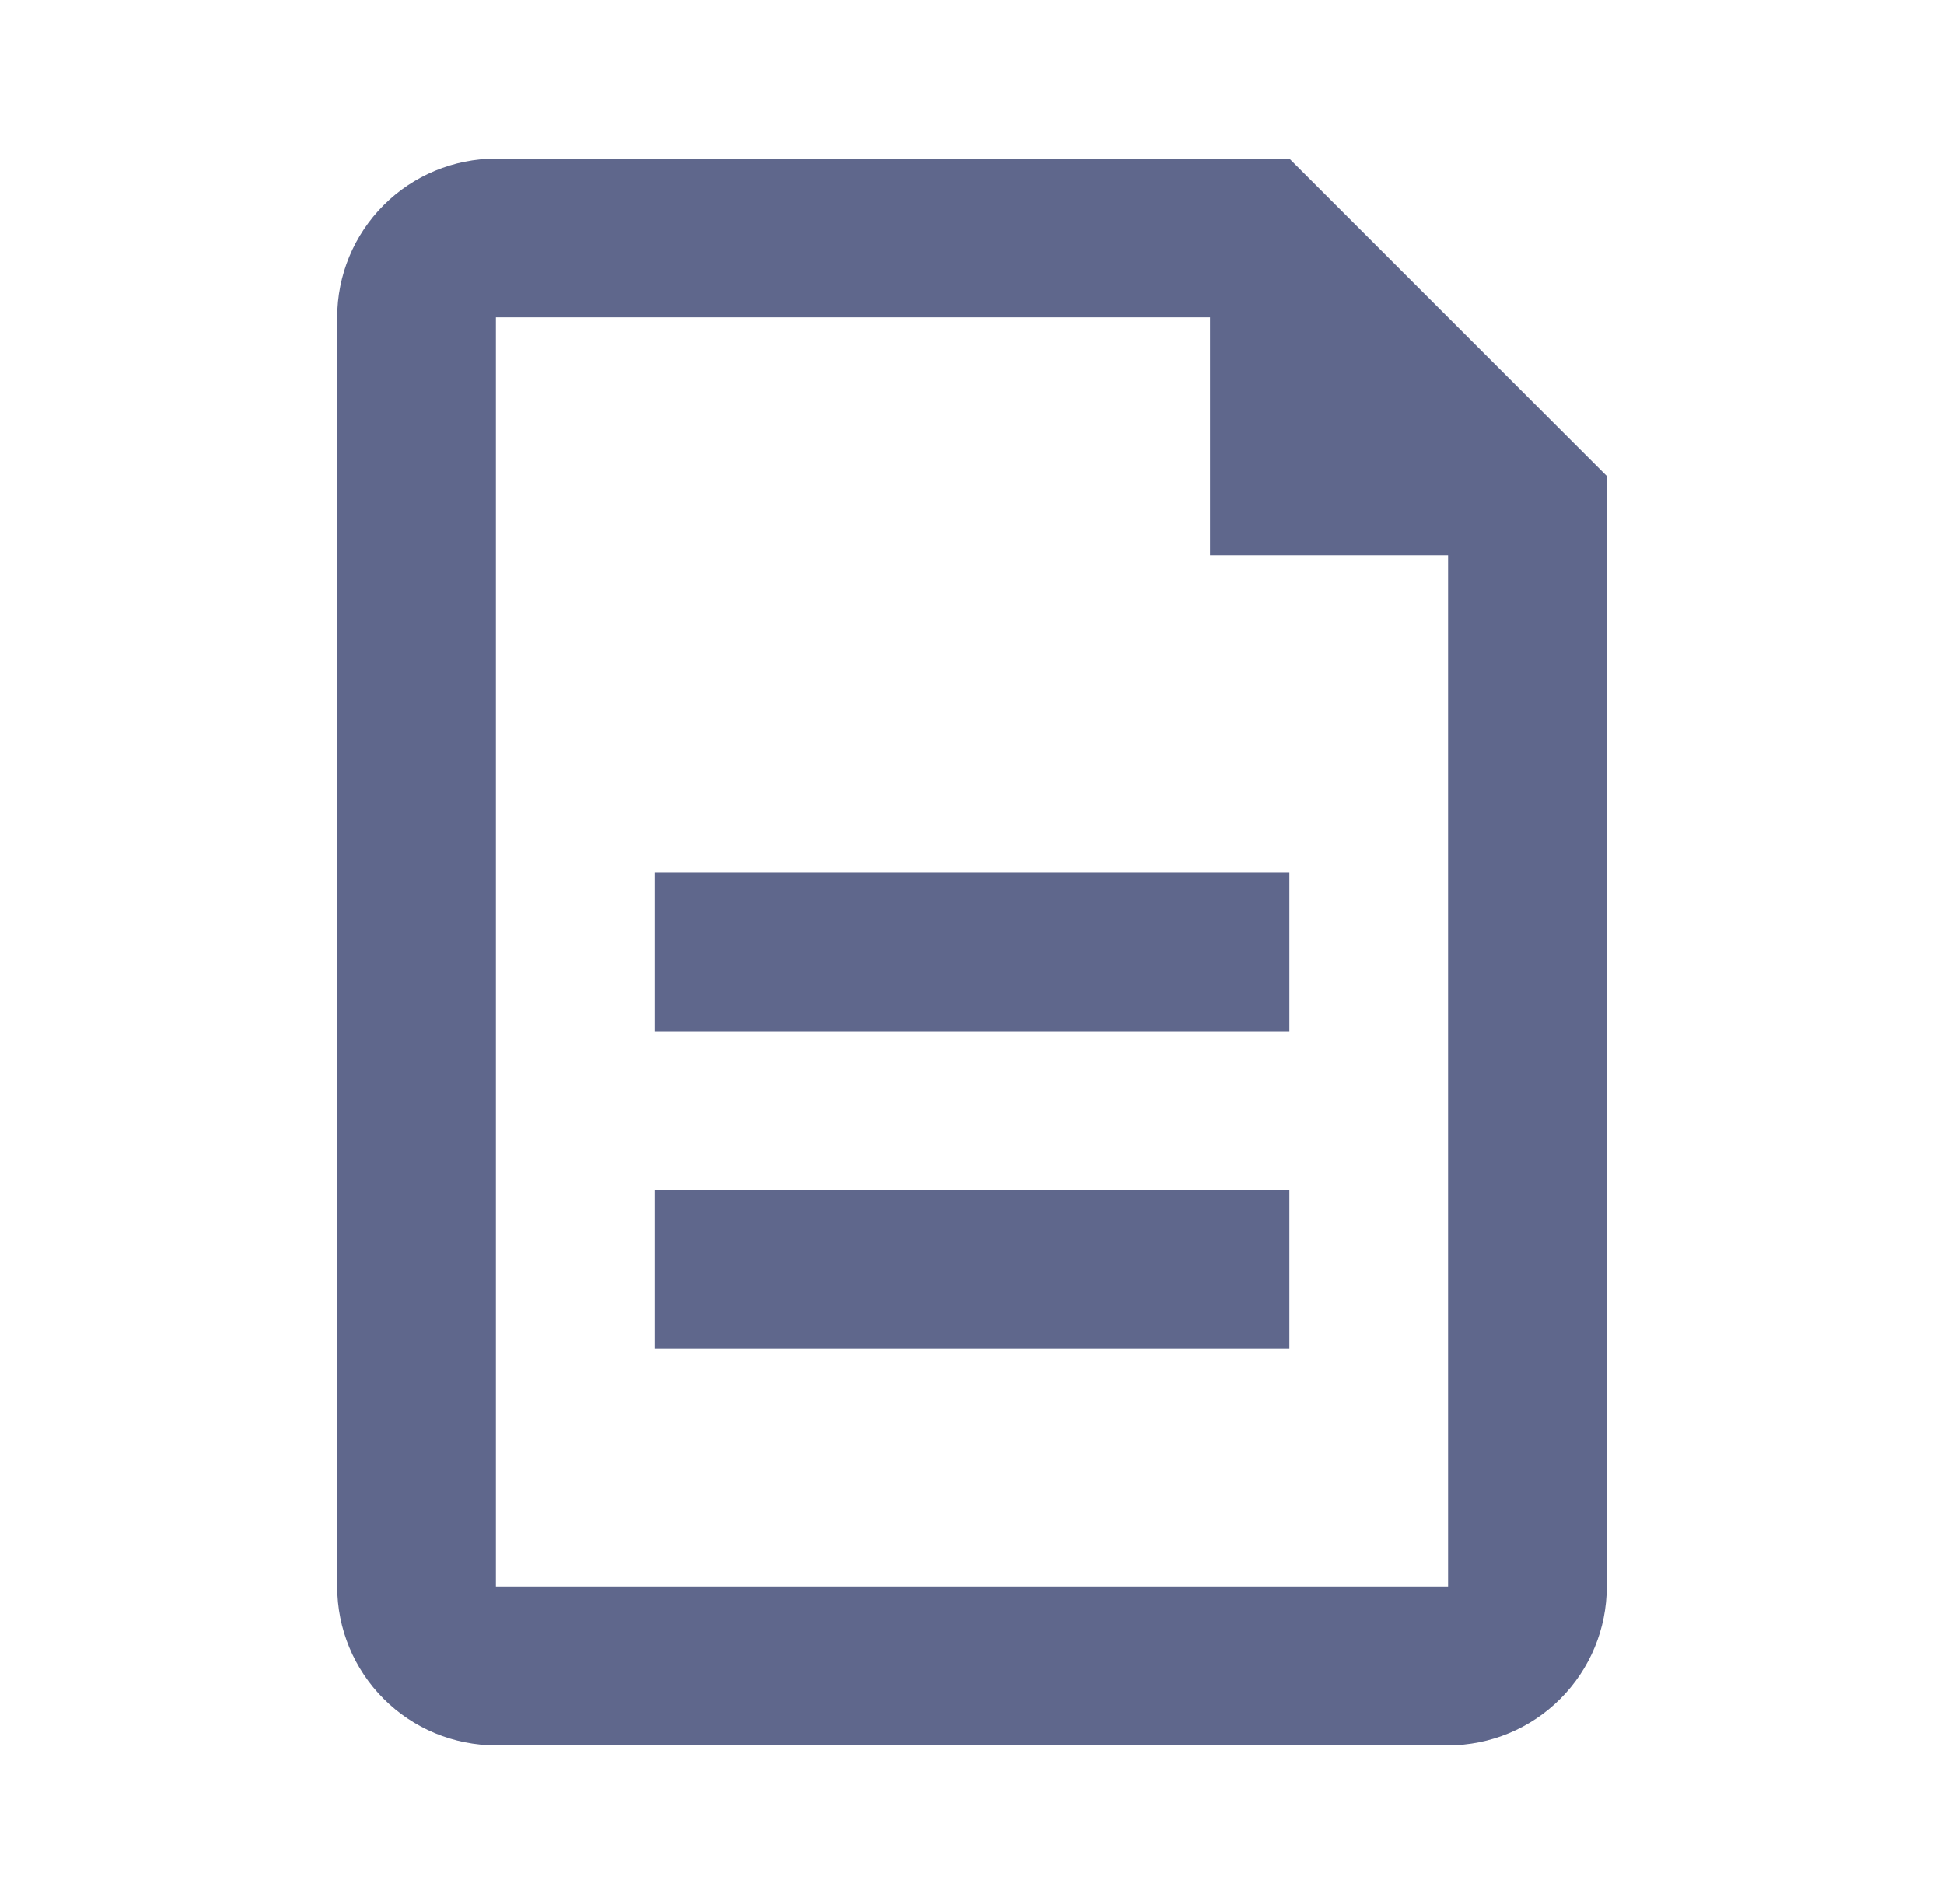 <svg xmlns="http://www.w3.org/2000/svg" width="49" height="48" viewBox="0 0 49 48" fill="none"><path d="M30.5 8H12.5V40H36.5V14H30.5V8ZM12.5 4H32.5L40.5 12V40C40.5 41.061 40.079 42.078 39.328 42.828C38.578 43.579 37.561 44 36.5 44H12.5C11.439 44 10.422 43.579 9.672 42.828C8.921 42.078 8.5 41.061 8.5 40V8C8.5 6.939 8.921 5.922 9.672 5.172C10.422 4.421 11.439 4 12.5 4ZM16.5 22H32.5V26H16.5V22ZM16.5 30H32.5V34H16.5V30Z" fill="#5F678C"></path></svg>